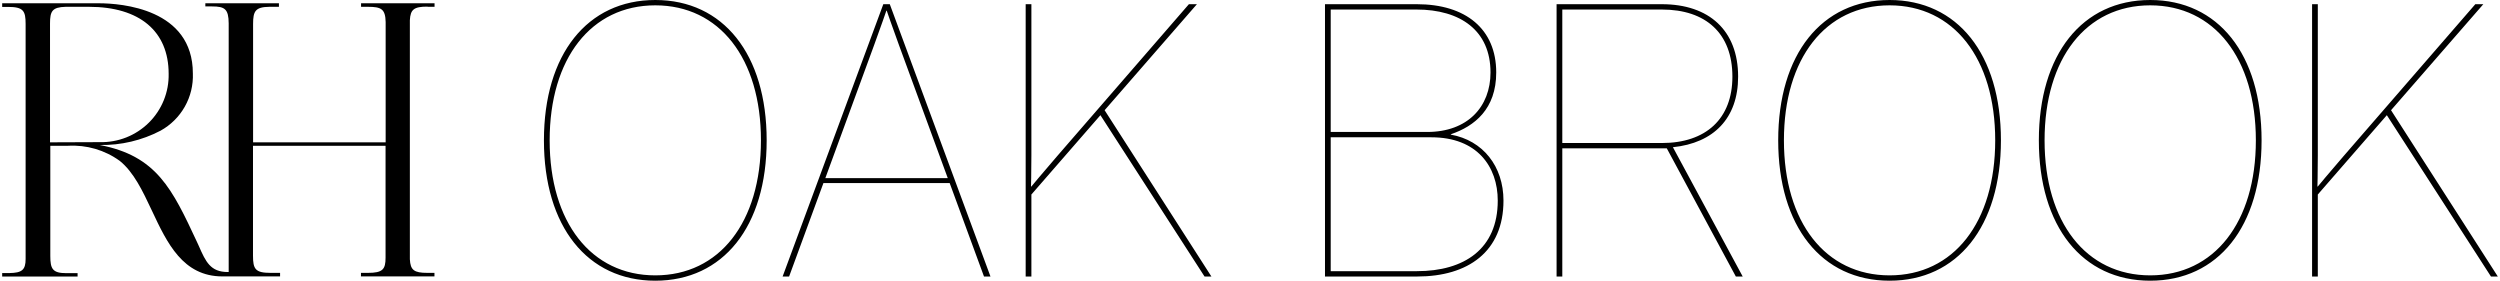 <svg width="570" height="64" viewBox="0 0 570 64" fill="none" xmlns="http://www.w3.org/2000/svg">
<path d="M11.404 32.451V5.369C11.404 2.535 11.908 1.641 14.952 1.553H20.296C31.838 1.553 38.453 7.135 38.453 16.817C38.498 18.882 38.121 20.935 37.346 22.851C36.571 24.767 35.413 26.507 33.943 27.965C32.473 29.422 30.721 30.568 28.793 31.331C26.865 32.095 24.801 32.461 22.727 32.408L11.404 32.451ZM97.478 1.553H99.077V0.747H82.322V1.553H83.899C86.9 1.553 87.864 2.033 87.929 5.02V32.451H57.704V5.457C57.704 2.535 58.23 1.597 61.406 1.553H63.596V0.747H46.819V1.466H48.352C51.221 1.466 52.12 2.033 52.141 5.326V62.019H51.922C48.002 62.019 46.907 59.686 45.352 56.131L44.914 55.172C39.263 43.07 35.737 35.548 22.749 33.062C27.573 33.147 32.34 32.022 36.613 29.791C38.929 28.505 40.842 26.607 42.141 24.305C43.44 22.004 44.073 19.389 43.972 16.752C43.972 1.968 27.633 0.768 22.618 0.747H0.497V1.575H1.811C5.315 1.575 5.841 2.447 5.841 5.457V59.053C5.841 61.561 4.987 62.215 2.118 62.259H0.497V62.826V63.044H17.69V62.281H17.471C17.296 62.281 16.529 62.281 15.28 62.281H15.149C11.973 62.281 11.47 61.3 11.47 58.356V33.236H15.5C19.717 32.987 23.89 34.205 27.305 36.681C30.502 39.254 32.517 43.528 34.642 48.042C38.102 55.412 41.694 63.022 50.718 63.022H63.859V62.215H61.669C58.208 62.215 57.683 61.343 57.683 58.29V33.236H87.907V58.748C87.907 61.408 87.272 62.215 83.877 62.215H82.3V63.022H99.055V62.215H97.457C94.39 62.215 93.58 61.583 93.448 59.119V4.606C93.58 2.142 94.39 1.51 97.457 1.51" fill="black"/>
<path d="M149.408 64C164.886 64 174.799 51.652 174.799 32C174.799 12.348 164.886 0 149.408 0C133.93 0 124.016 12.348 124.016 32C124.016 51.652 133.93 64 149.408 64ZM149.408 62.783C134.799 62.783 125.321 50.696 125.321 32C125.321 13.304 134.799 1.217 149.408 1.217C164.016 1.217 173.495 13.304 173.495 32C173.495 50.696 164.016 62.783 149.408 62.783ZM178.438 63.044H179.916L187.742 41.739H216.525L224.351 63.044H225.829L202.872 0.957H201.394L178.438 63.044ZM199.307 10.261C200.872 6 202.09 2.435 202.09 2.435H202.177C202.177 2.435 203.394 6 204.959 10.261L216.09 40.609H188.177L199.307 10.261ZM233.853 63.044H235.157V44.348L250.896 26.261L274.636 63.044H276.201L251.853 25.13L272.896 0.957H271.07L240.983 35.652C237.592 39.565 235.157 42.522 235.157 42.522H235.07C235.07 42.522 235.157 39.652 235.157 35.391V0.957H233.853V63.044ZM302.097 63.044H323.14C334.706 63.044 342.793 57.391 342.793 45.739C342.793 37.913 338.097 32 330.793 30.696V30.609C336.184 28.783 341.14 24.87 341.14 16.522C341.14 6.609 334.184 0.957 323.053 0.957H302.097V63.044ZM303.401 61.826V31.304H326.358C336.793 31.304 341.488 38 341.488 45.739C341.488 56.783 333.836 61.826 323.053 61.826H303.401ZM303.401 30.087V2.174H322.967C332.967 2.174 339.836 6.957 339.836 16.522C339.836 24.348 334.619 30.087 325.401 30.087H303.401ZM354.901 63.044H356.205V33.826H380.031L395.771 63.044H397.336L381.423 33.565C390.727 32.609 396.292 26.956 396.292 17.478C396.292 6.957 389.684 0.957 378.901 0.957H354.901V63.044ZM378.901 2.174C388.988 2.174 394.988 7.652 394.988 17.478C394.988 27.044 388.988 32.609 378.901 32.609H356.205V2.174H378.901ZM430.821 64C446.299 64 456.212 51.652 456.212 32C456.212 12.348 446.299 0 430.821 0C415.343 0 405.43 12.348 405.43 32C405.43 51.652 415.343 64 430.821 64ZM430.821 62.783C416.212 62.783 406.734 50.696 406.734 32C406.734 13.304 416.212 1.217 430.821 1.217C445.43 1.217 454.908 13.304 454.908 32C454.908 50.696 445.43 62.783 430.821 62.783ZM490.249 64C505.727 64 515.64 51.652 515.64 32C515.64 12.348 505.727 0 490.249 0C474.771 0 464.858 12.348 464.858 32C464.858 51.652 474.771 64 490.249 64ZM490.249 62.783C475.64 62.783 466.162 50.696 466.162 32C466.162 13.304 475.64 1.217 490.249 1.217C504.858 1.217 514.336 13.304 514.336 32C514.336 50.696 504.858 62.783 490.249 62.783ZM527.155 63.044H528.46V44.348L544.199 26.261L567.938 63.044H569.503L545.155 25.13L566.199 0.957H564.373L534.286 35.652C530.894 39.565 528.46 42.522 528.46 42.522H528.373C528.373 42.522 528.46 39.652 528.46 35.391V0.957H527.155V63.044Z" fill="black"/>
</svg>
